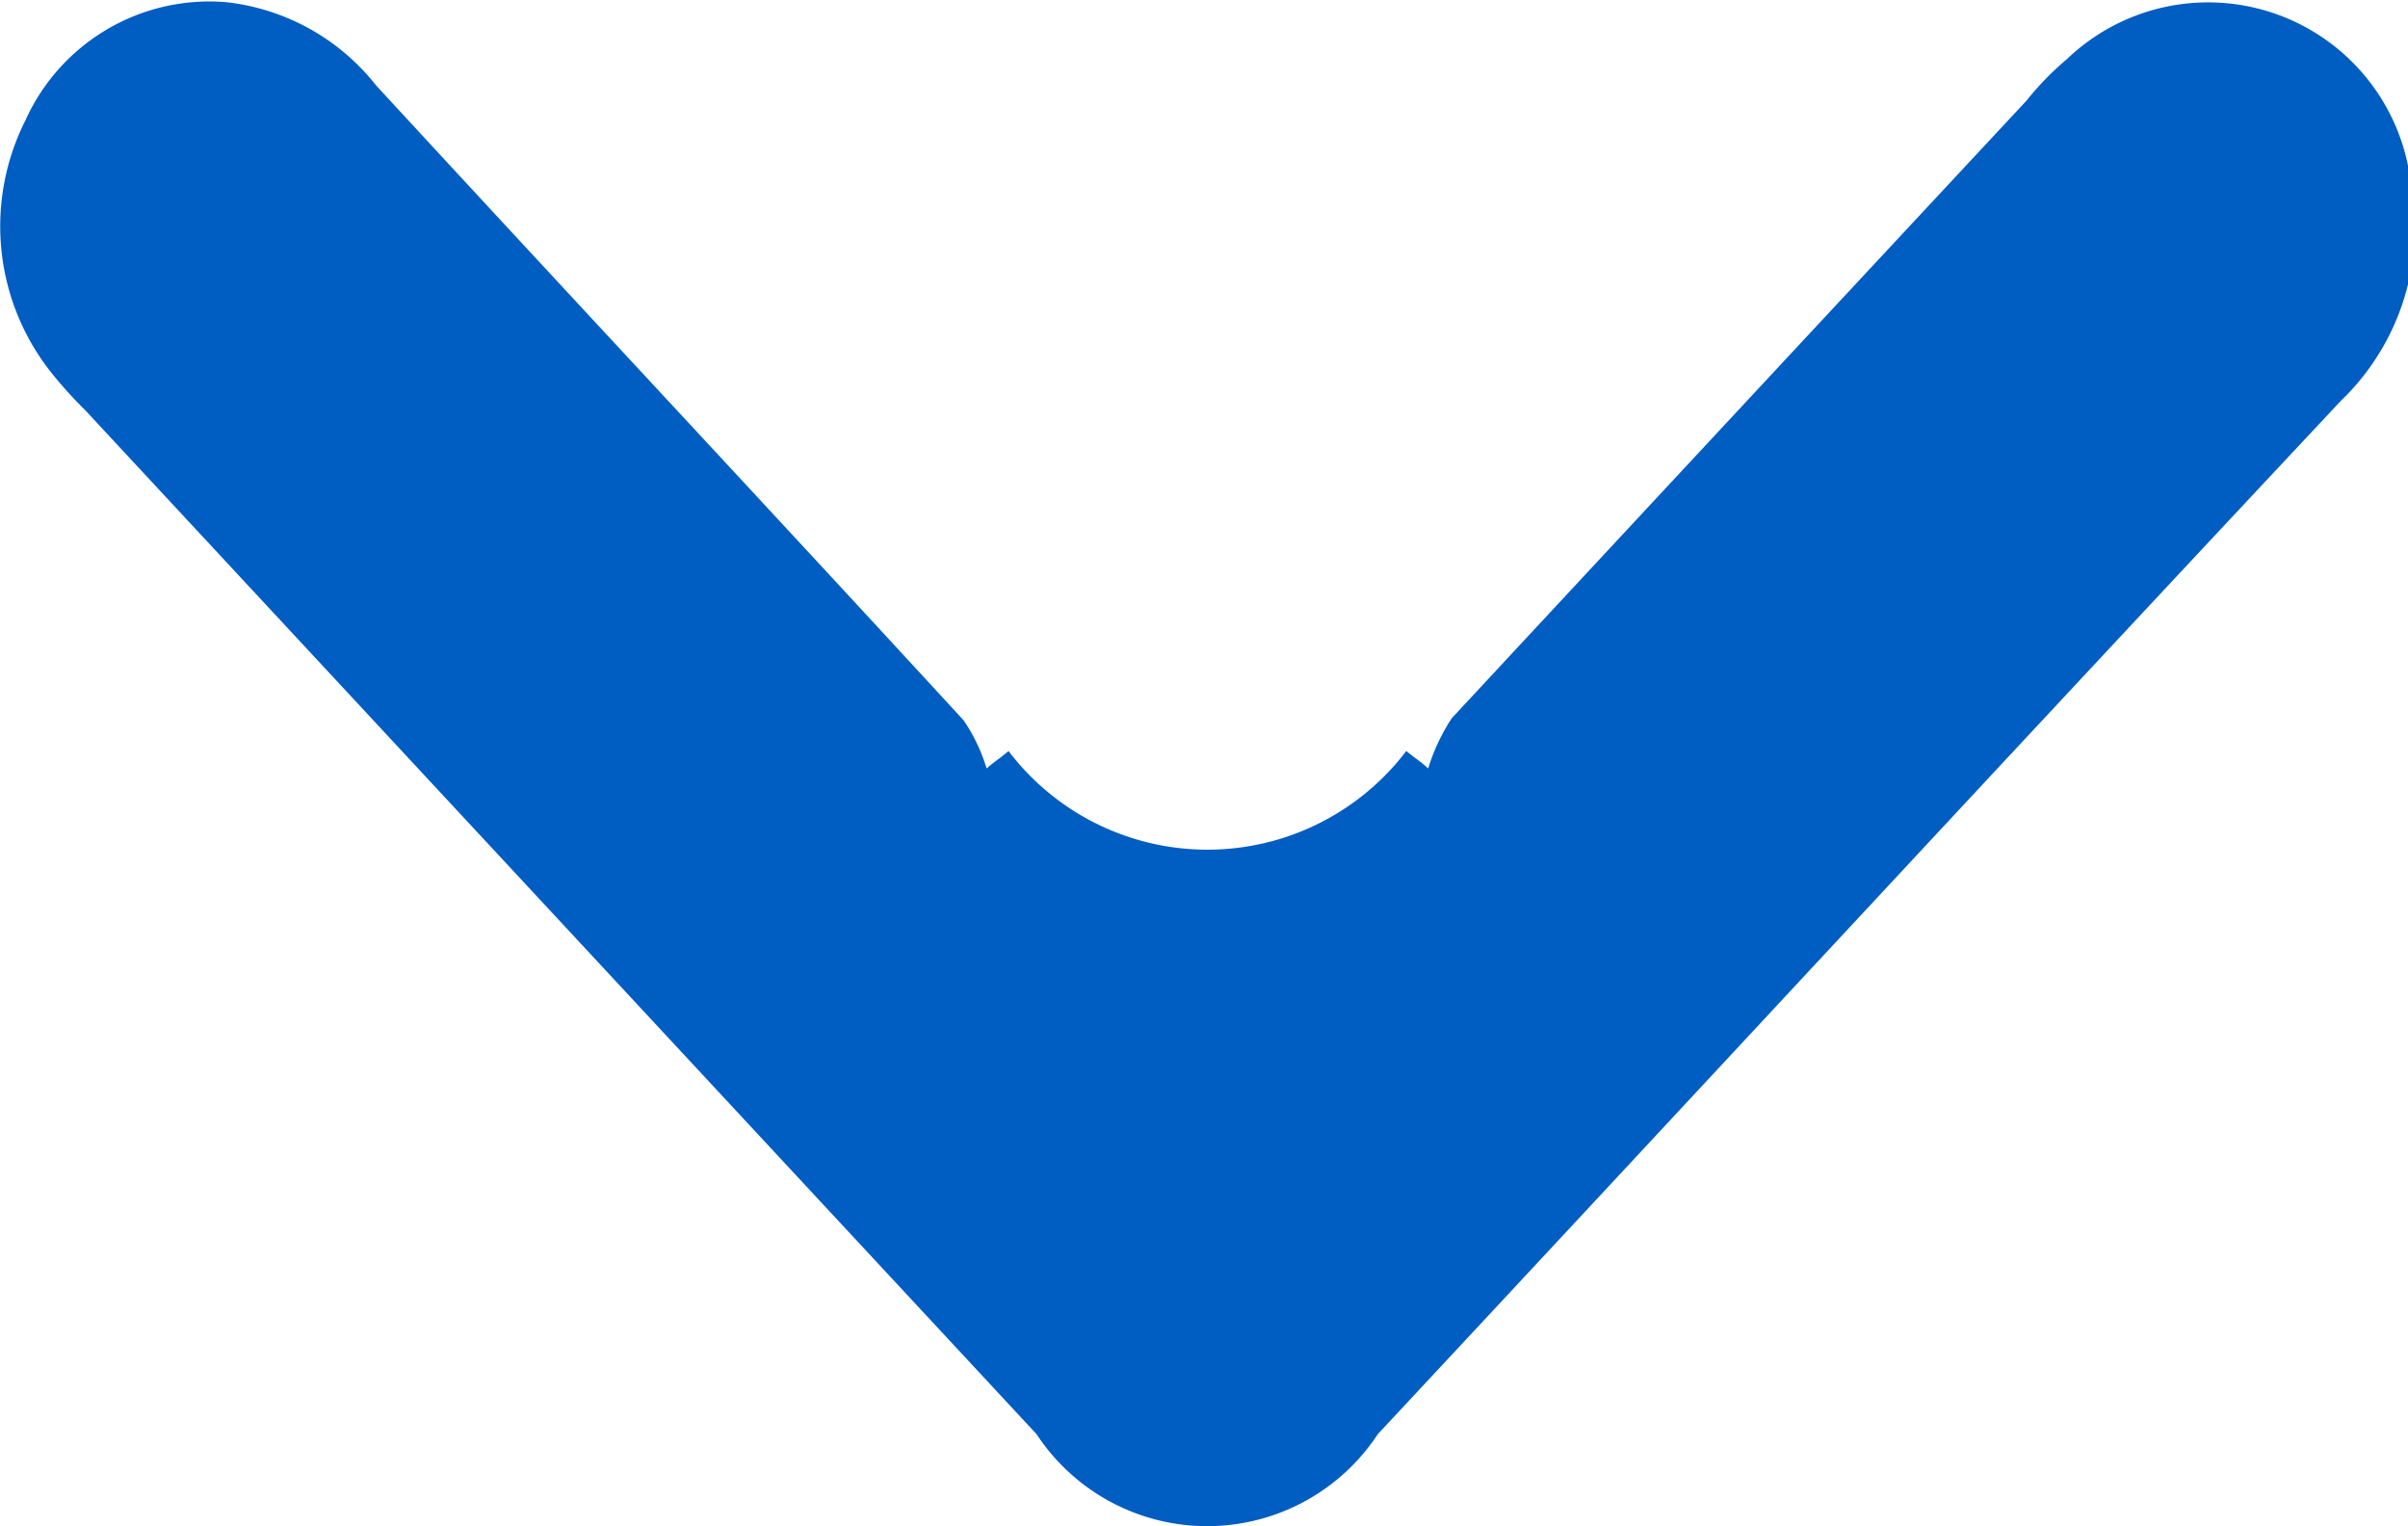 <svg xmlns="http://www.w3.org/2000/svg" width="11" height="6.97" viewBox="0 0 11 6.97">
  <defs>
    <style>
      .cls-1pl {
        fill: #005dc1;
        fill-rule: evenodd;
      }
    </style>
  </defs>
  <path id="形状_531" data-name="形状 531" class="cls-1pl" d="M378.607,2361.43c-0.034.03-.067,0.05-0.1,0.08a0.8,0.8,0,0,0-.105-0.22c-0.892-.97-1.79-1.93-2.684-2.9a1.014,1.014,0,0,0-.684-0.38,0.922,0.922,0,0,0-.918.54,1.074,1.074,0,0,0,.109,1.14,1.872,1.872,0,0,0,.161.18l4.349,4.68a0.933,0.933,0,0,0,1.559,0c1.465-1.57,2.928-3.15,4.4-4.72a1.1,1.1,0,0,0,.318-1,0.932,0.932,0,0,0-1.57-.56,1.339,1.339,0,0,0-.185.19q-1.314,1.41-2.625,2.82a0.9,0.9,0,0,0-.108.23c-0.031-.03-0.064-0.05-0.1-0.08A1.141,1.141,0,0,1,378.607,2361.43Z" transform="translate(-374 -2358)"/>
</svg>
